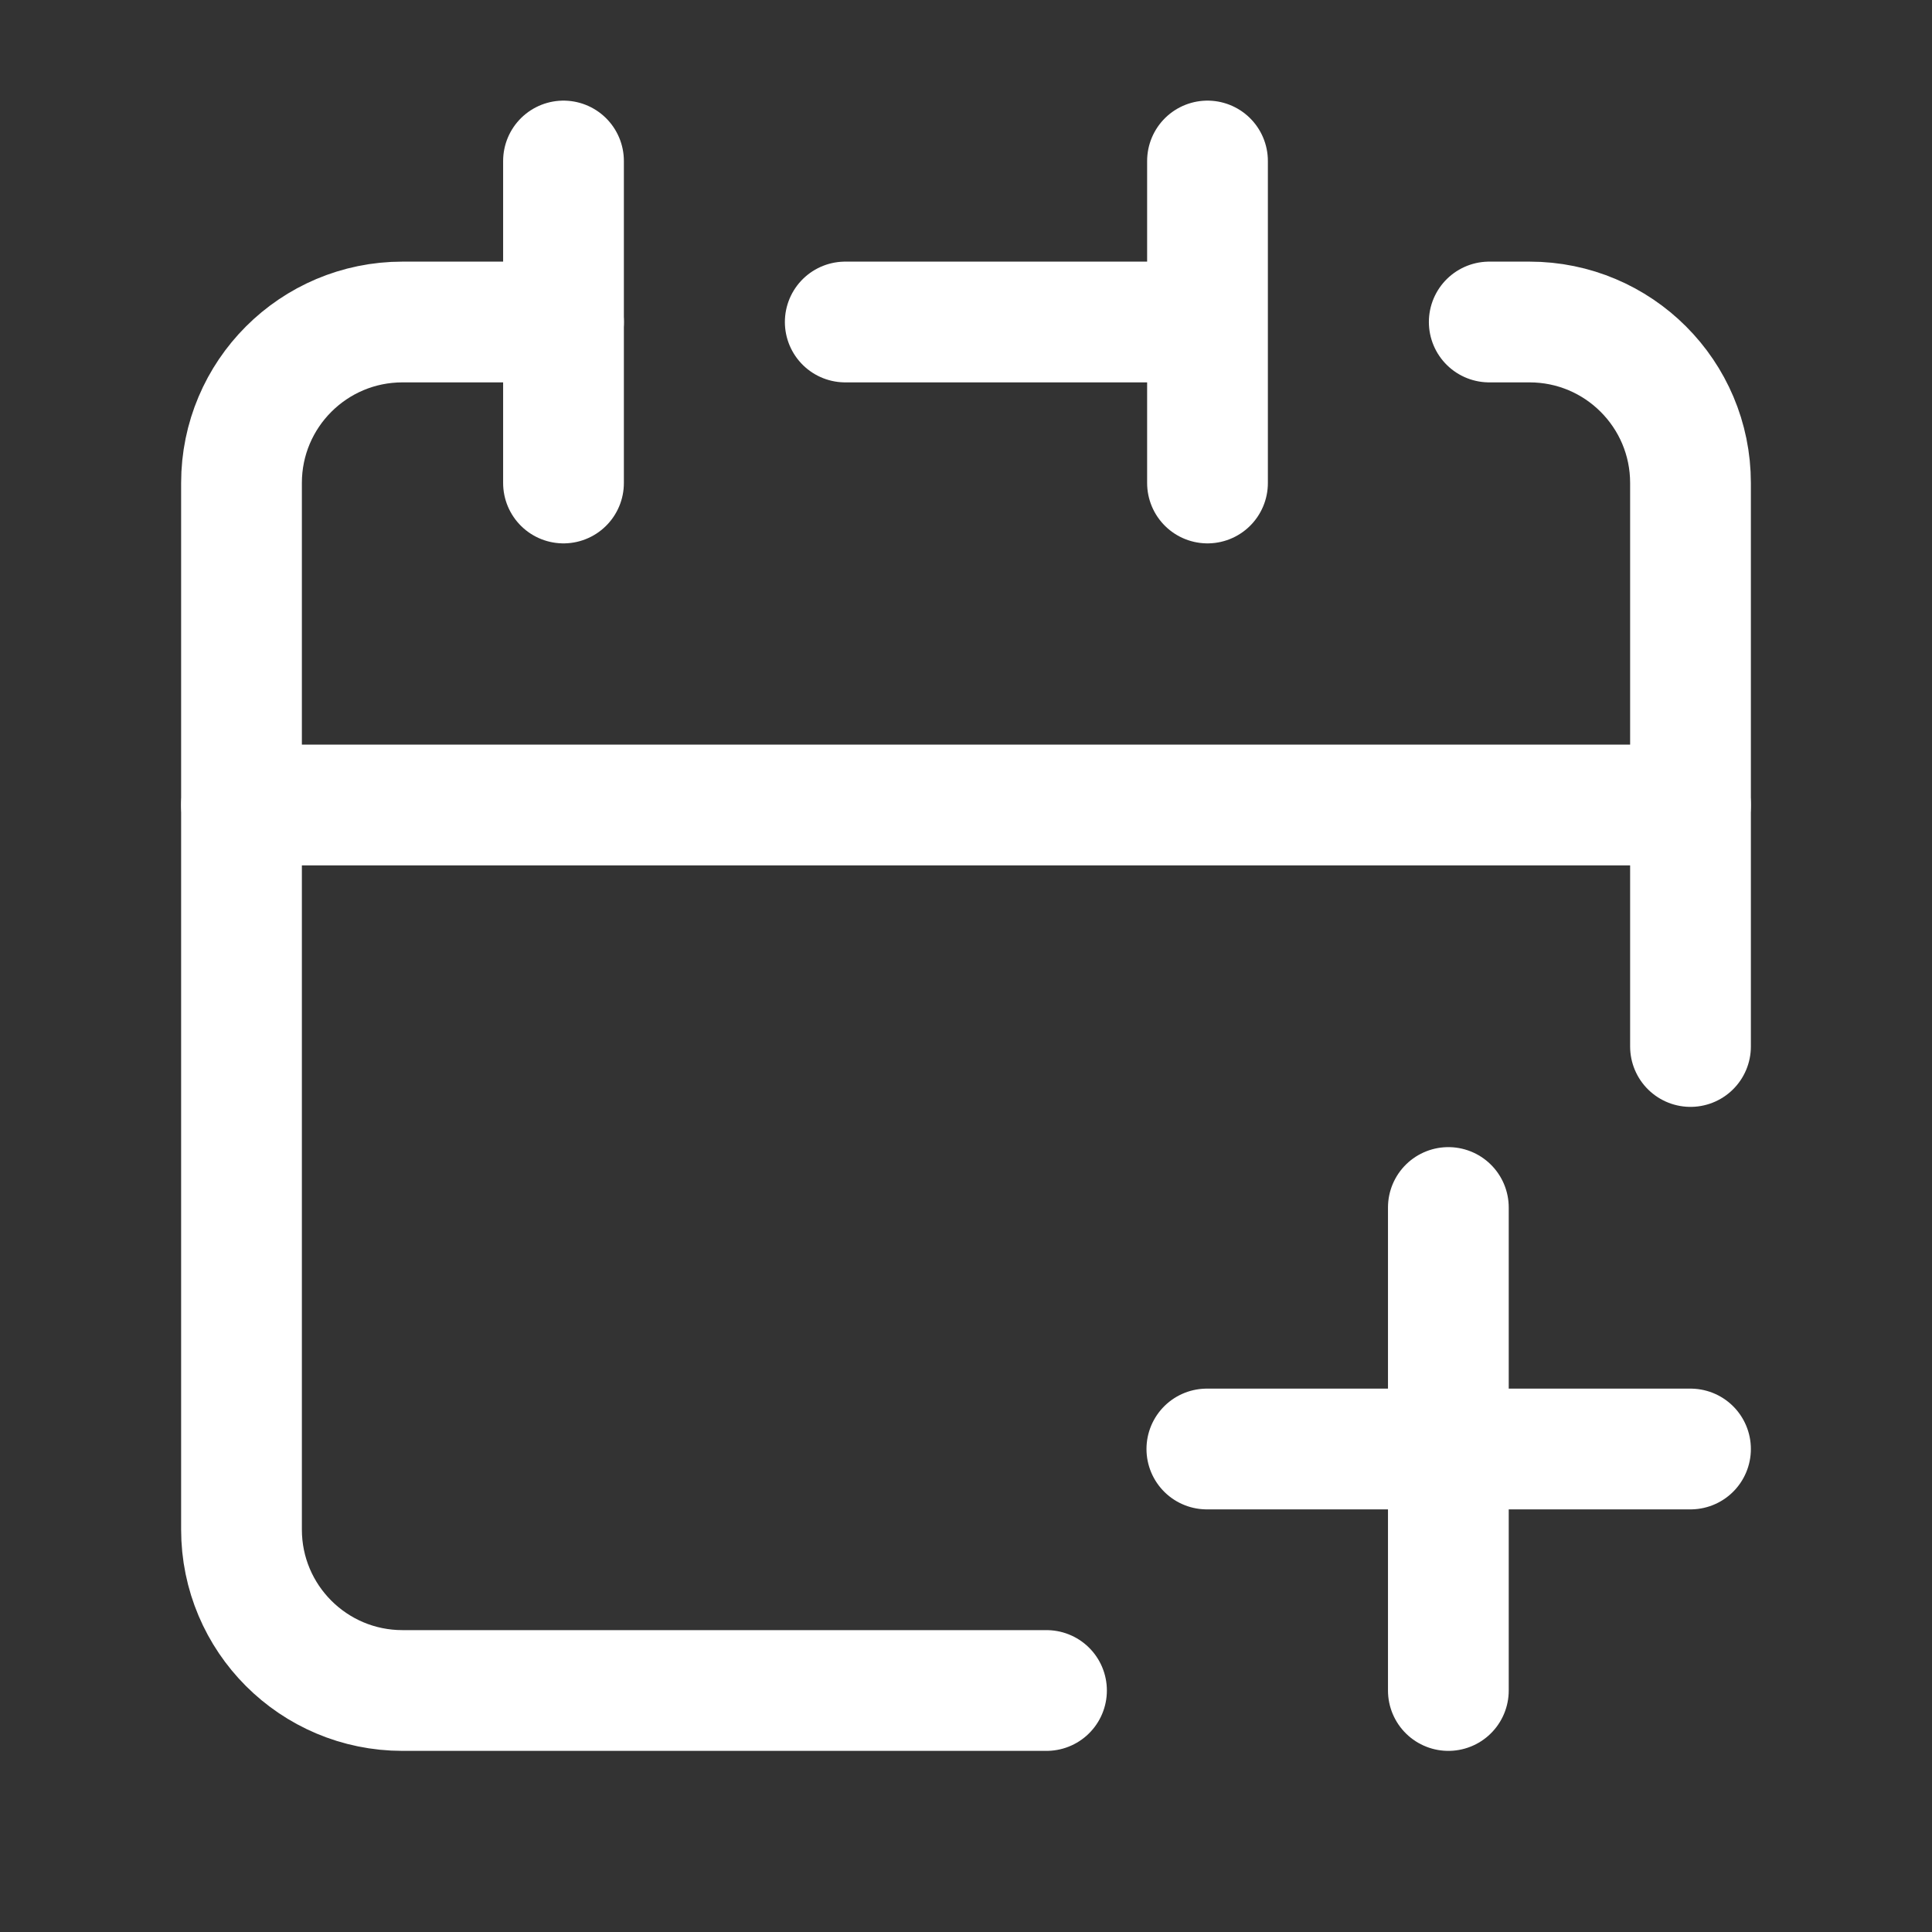 <svg color="#ffffff" xmlns="http://www.w3.org/2000/svg" fill="none" stroke-width="1.5" viewBox="0 0 24 24" height="64px" width="64px"><rect x="0" y="0" width="24" height="24" fill="#333333" stroke="none"/><path stroke-linejoin="round" stroke-linecap="round" stroke-width="1.5" stroke="#ffffff" d="M13 21H5C3.895 21 3 20.105 3 19V10H21V13M15 4V2M15 4V6M15 4H10.5"></path><path stroke-linejoin="round" stroke-linecap="round" stroke-width="1.5" stroke="#ffffff" d="M3 10V6C3 4.895 3.895 4 5 4H7"></path><path stroke-linejoin="round" stroke-linecap="round" stroke-width="1.5" stroke="#ffffff" d="M7 2V6"></path><path stroke-linejoin="round" stroke-linecap="round" stroke-width="1.5" stroke="#ffffff" d="M21 10V6C21 4.895 20.105 4 19 4H18.5"></path><path stroke-linejoin="round" stroke-linecap="round" stroke-width="1.5" stroke="#ffffff" d="M14.992 18H17.992M21 18H17.992M17.992 18V15M17.992 18V21"></path></svg>